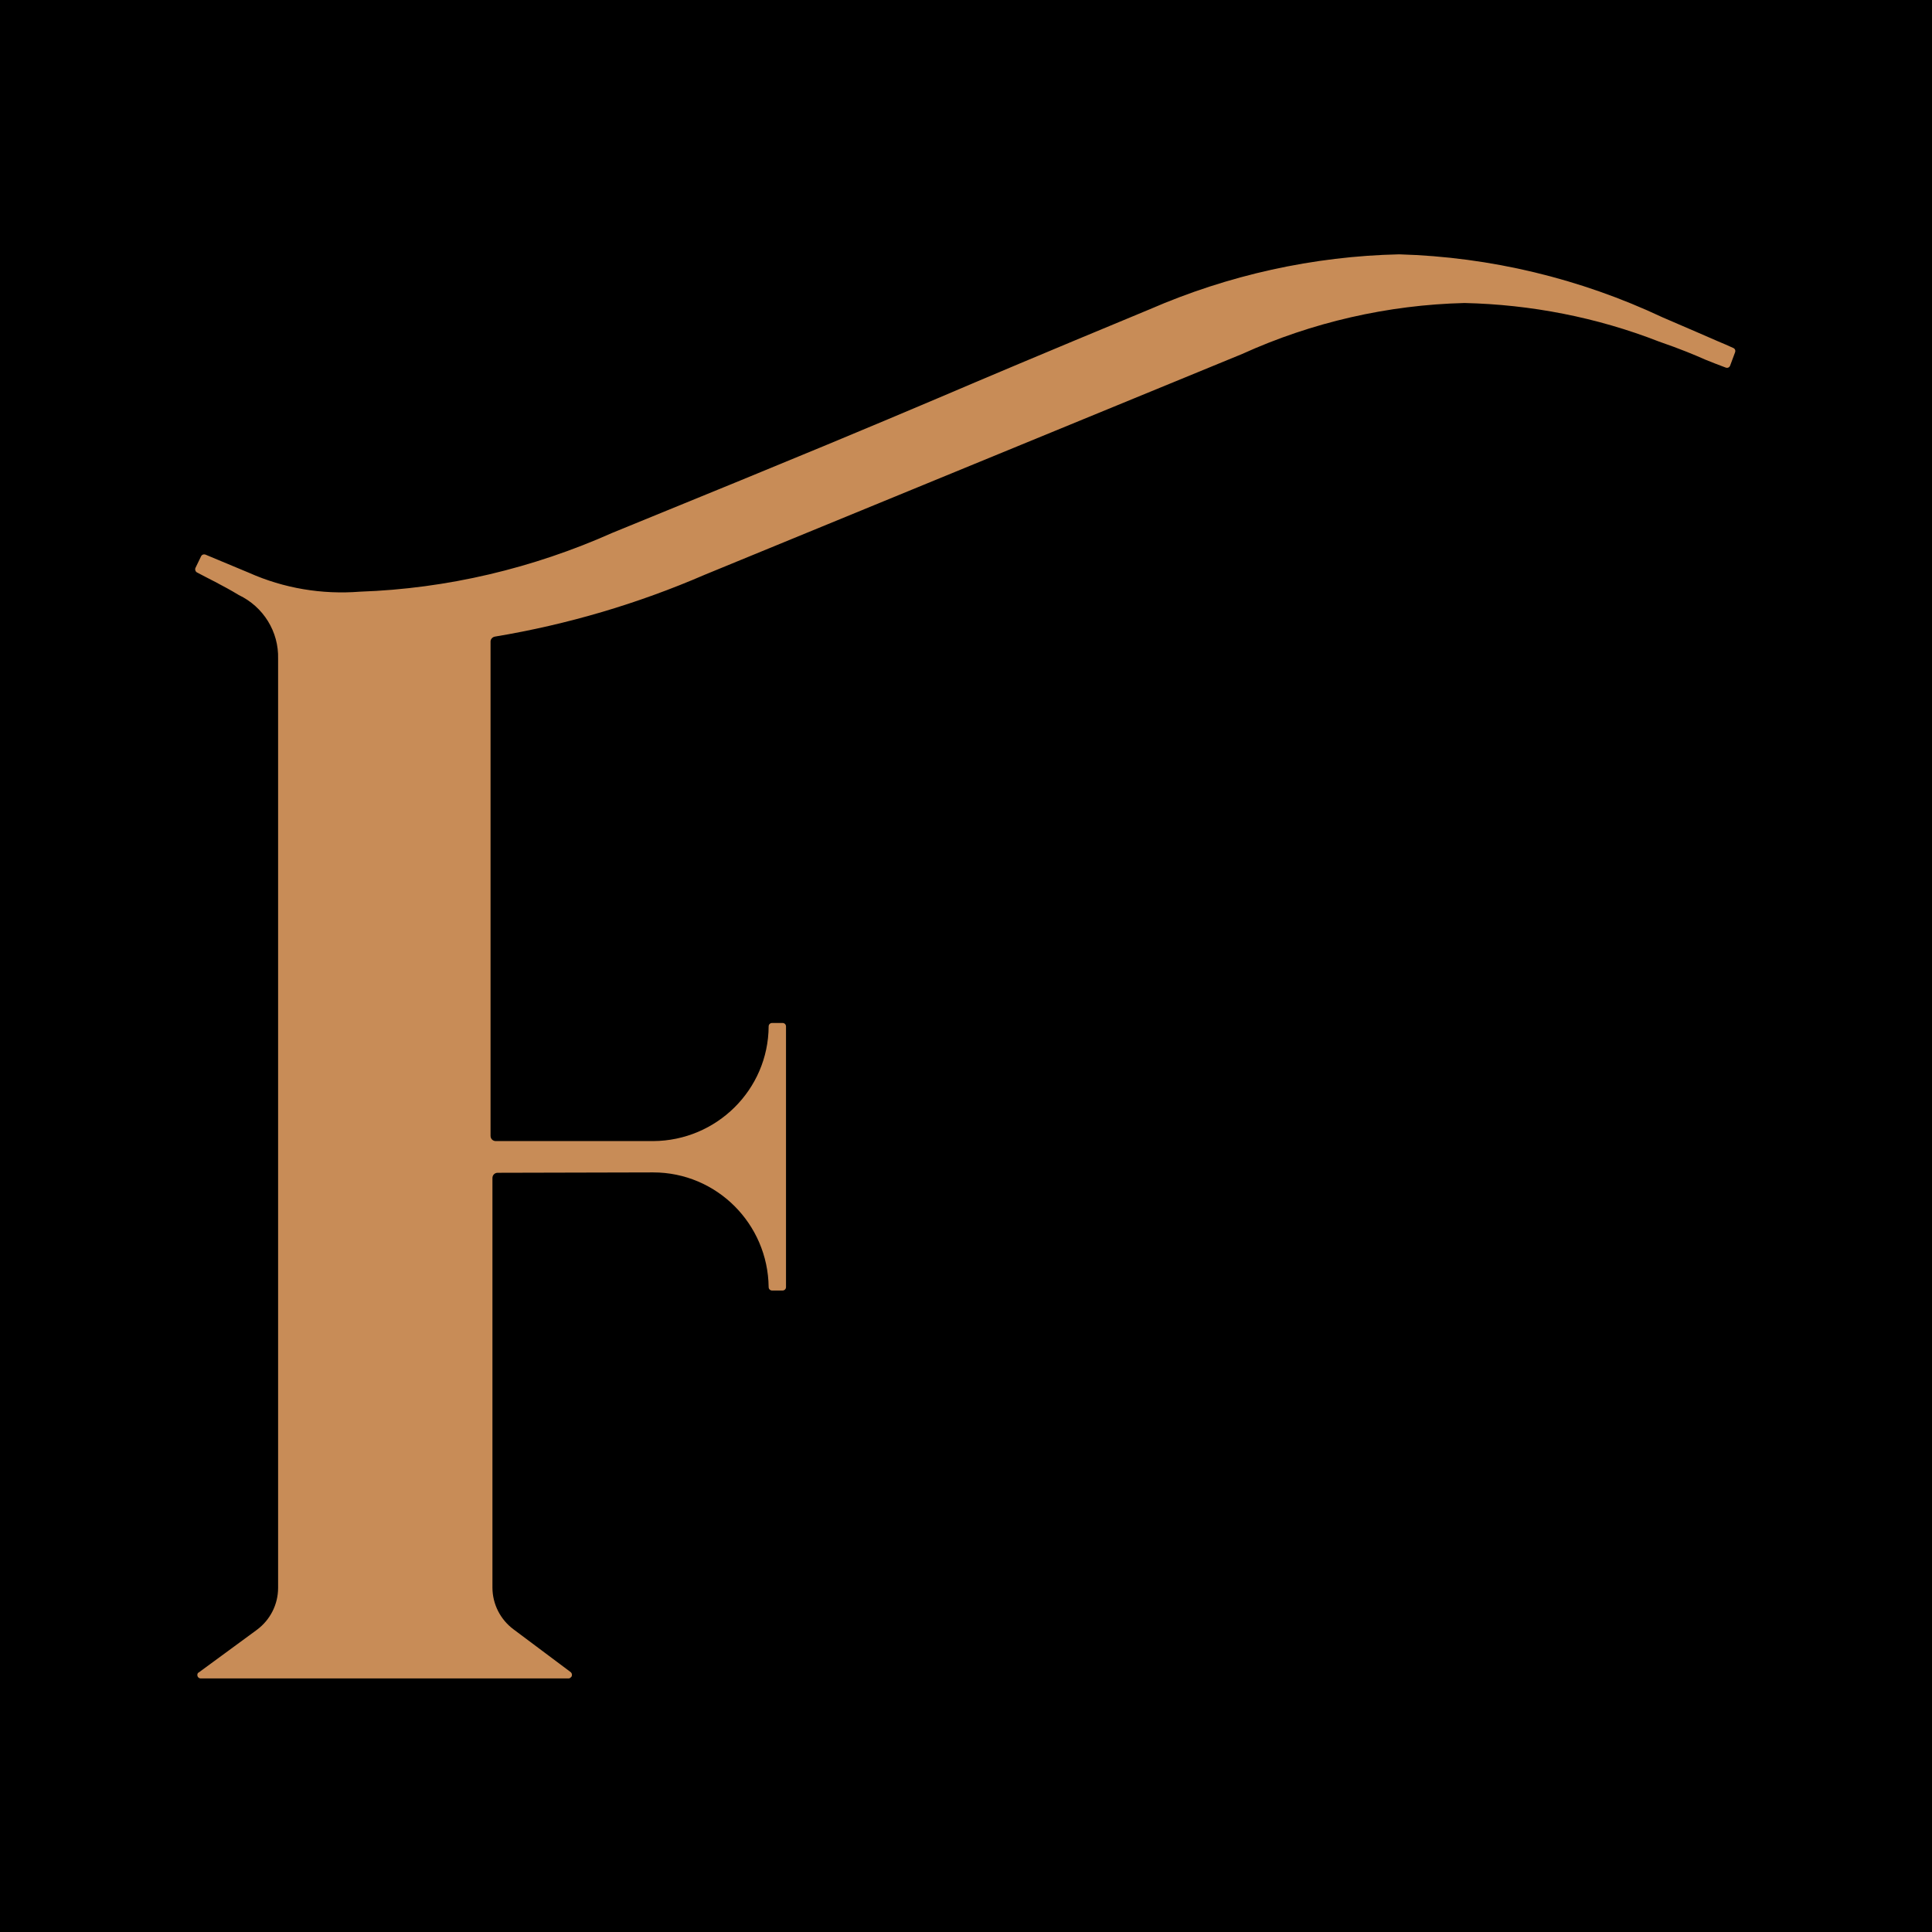 <svg xmlns="http://www.w3.org/2000/svg" xmlns:xlink="http://www.w3.org/1999/xlink" id="Calque_1" x="0px" y="0px" viewBox="0 0 512 512" style="enable-background:new 0 0 512 512;" xml:space="preserve"><style type="text/css">	.st0{fill:#C88C57;}</style><rect width="512" height="512"></rect><g id="Groupe_1607" transform="translate(-1 10)">	<g>		<g id="Groupe_1" transform="translate(1 -10)">			<path id="Trac&#xE9;_7" class="st0" d="M131.9,310.8c-0.8,0-1.4,0.6-1.4,1.4v108.5c0,4.4,2.1,8.5,5.6,11.1l15.1,11.3    c0.4,0.3,0.5,0.9,0.2,1.3c-0.2,0.2-0.4,0.4-0.7,0.4H53.2c-0.5,0-0.9-0.4-0.9-0.9c0-0.3,0.1-0.6,0.4-0.7l15.4-11.3    c3.5-2.6,5.6-6.7,5.6-11.1V174.6c0.2-7.2-3.9-13.8-10.4-16.9c-4.1-2.5-8.9-4.8-11.1-6c-0.4-0.2-0.6-0.8-0.4-1.2l1.5-3.1    c0.2-0.4,0.7-0.6,1.2-0.4l11.5,4.8c9.2,4.1,19.3,5.8,29.4,5c23.1-0.8,45.8-6.2,66.9-15.6c54.9-22.4,68.1-28,86.3-35.7    c12.2-5.2,26.1-11.1,56-23.5c20.9-9.1,43.4-14.1,66.2-14.6c24.2,0.7,47.9,6.4,69.8,16.7c7,3,11.8,5.1,14.8,6.4    c1,0.4,2.8,1.2,3.9,1.7c0.5,0.2,0.7,0.7,0.5,1.2l-1.3,3.5c-0.2,0.5-0.7,0.7-1.2,0.5c-1.3-0.5-4-1.5-5.4-2.1    c-2.7-1.2-6.5-2.8-12.3-4.8c-16.4-6.4-33.9-9.8-51.5-10.2c-20.3,0.5-40.4,5.1-58.9,13.5l-142.4,58.5    c-17.8,7.7-36.4,13.2-55.6,16.4c-0.7,0.1-1.2,0.7-1.2,1.3v131c0,0.8,0.6,1.4,1.4,1.4l0,0h41.7c16.8-0.1,30.5-13.6,30.6-30.4    c0-0.5,0.4-0.9,0.9-0.9h2.8c0.5,0,0.9,0.4,0.9,0.9l0,0v69.1c0,0.5-0.4,0.9-0.9,0.9h-2.8c-0.5,0-0.9-0.4-0.9-0.9    c-0.2-16.8-13.8-30.4-30.6-30.4L131.9,310.8L131.9,310.8z"></path>		</g>	</g></g></svg>